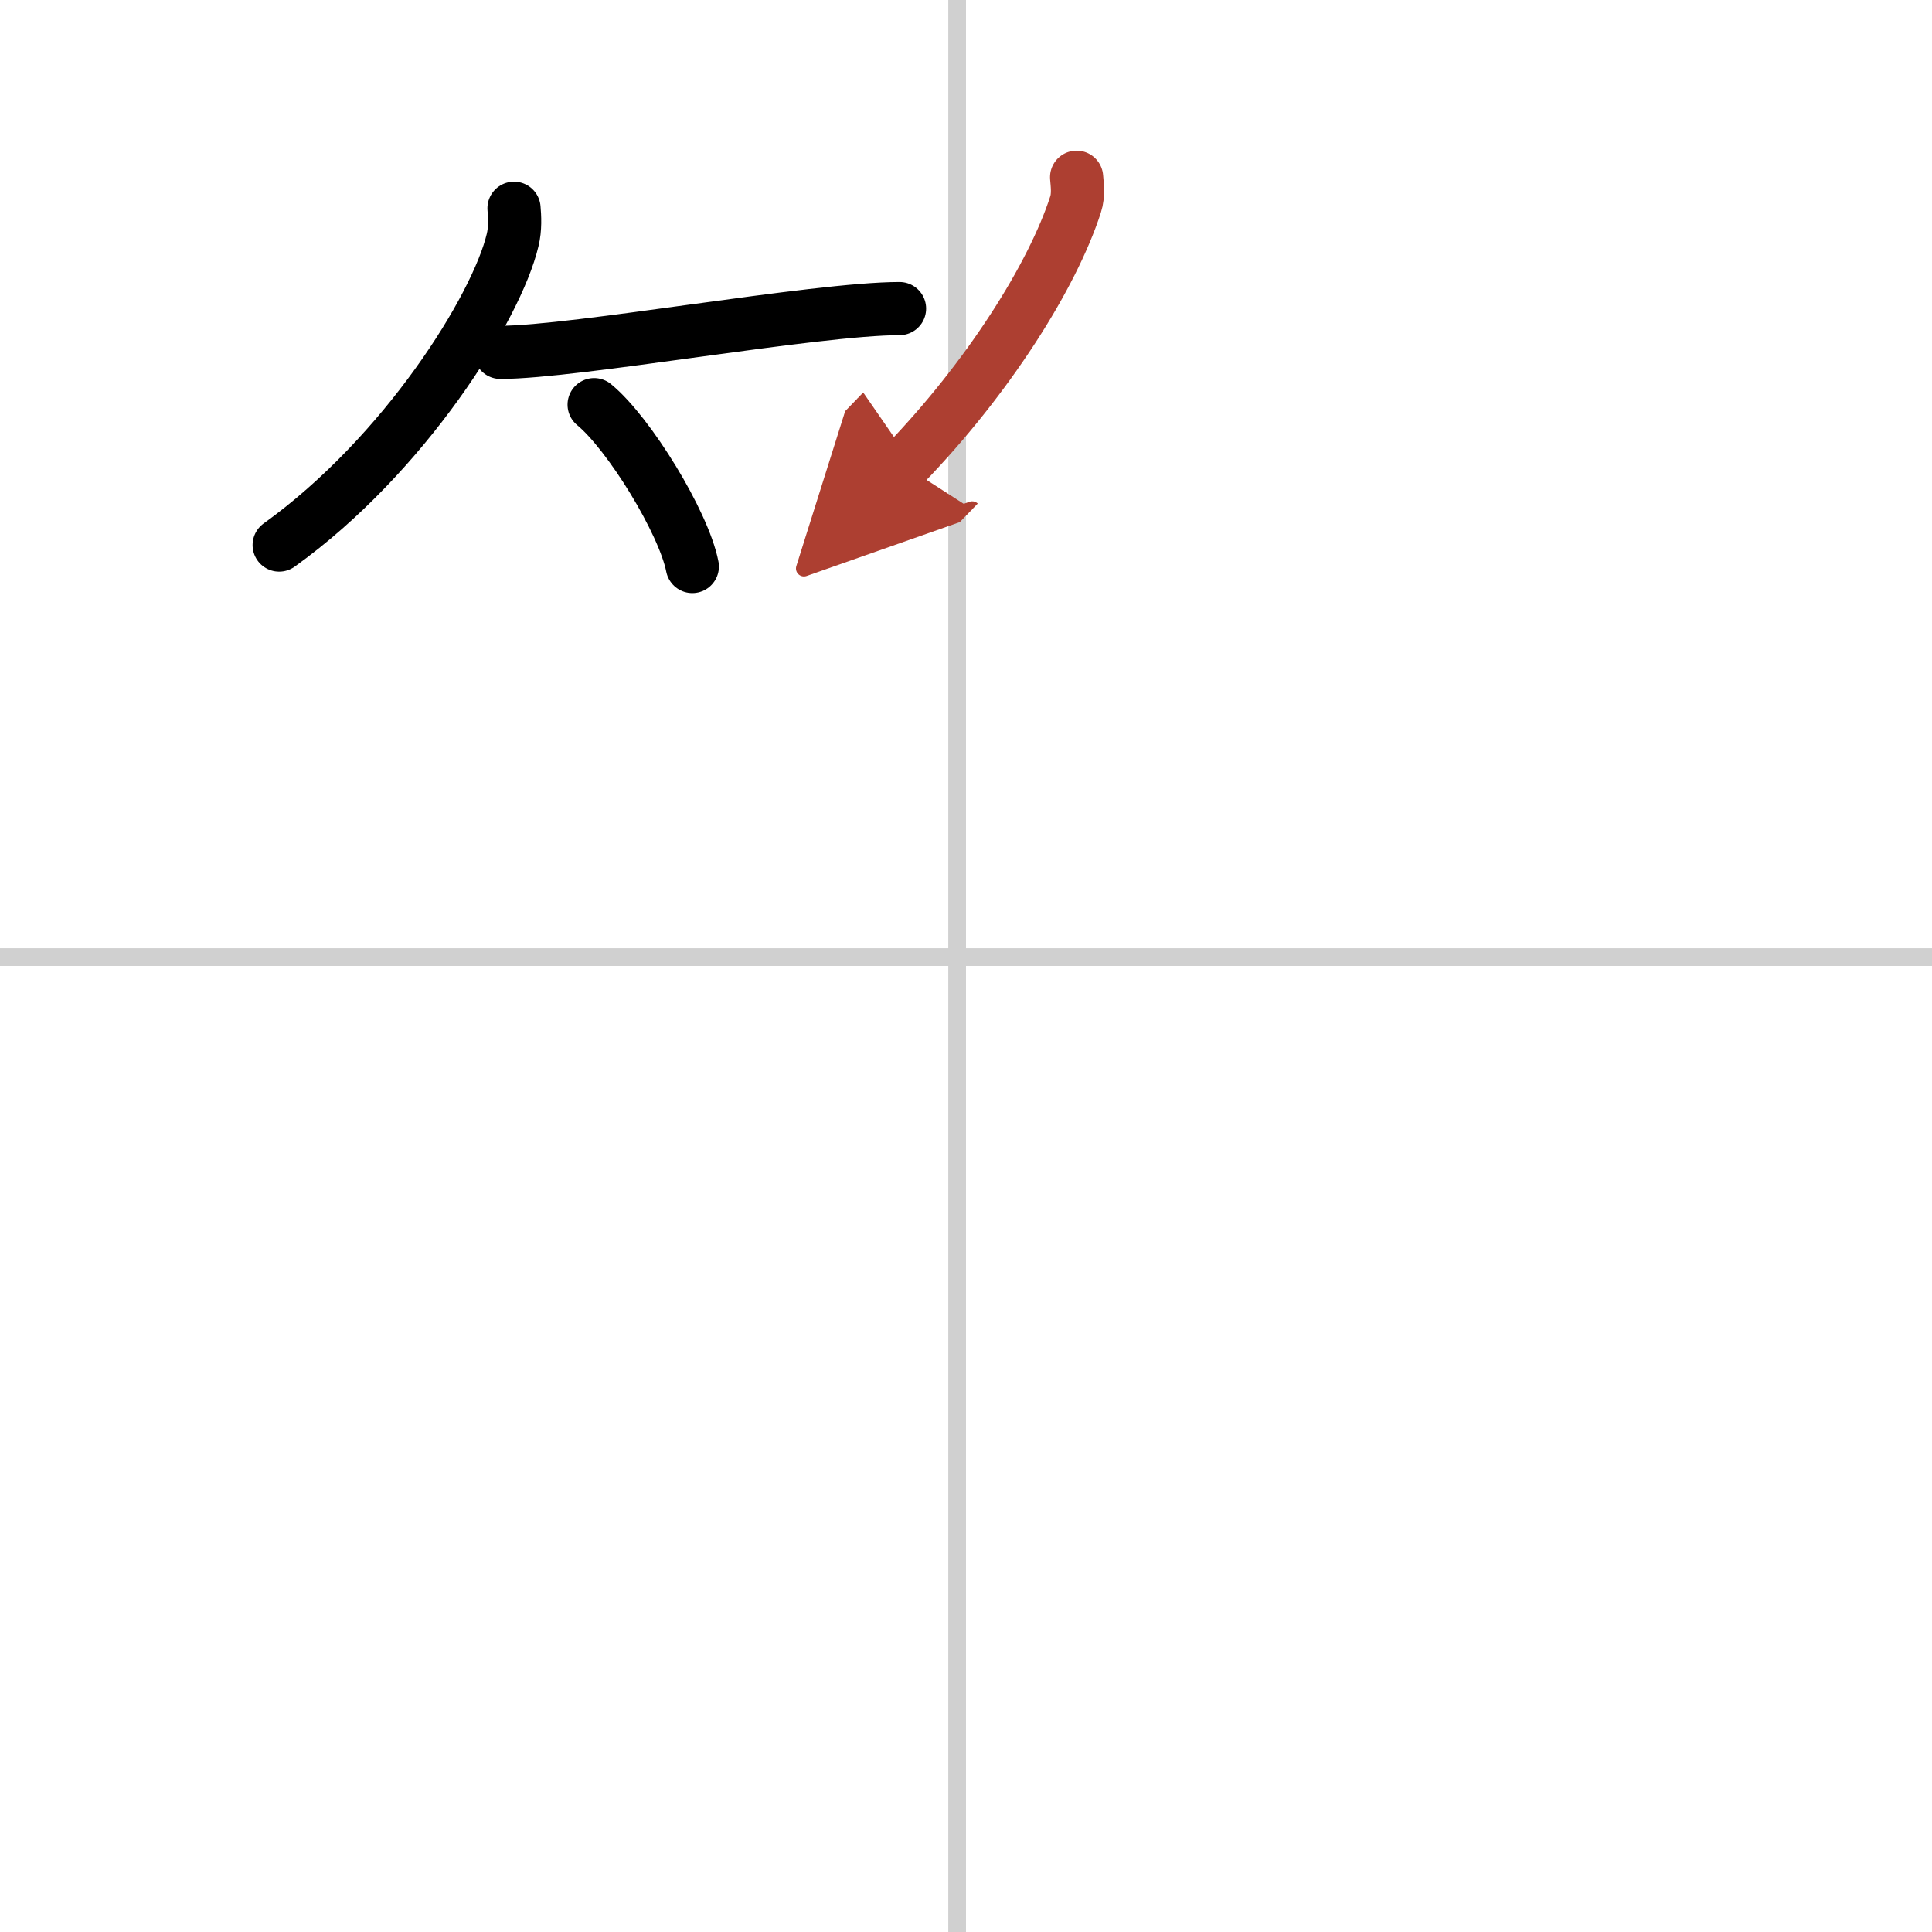 <svg width="400" height="400" viewBox="0 0 109 109" xmlns="http://www.w3.org/2000/svg"><defs><marker id="a" markerWidth="4" orient="auto" refX="1" refY="5" viewBox="0 0 10 10"><polyline points="0 0 10 5 0 10 1 5" fill="#ad3f31" stroke="#ad3f31"/></marker></defs><g fill="none" stroke="#000" stroke-linecap="round" stroke-linejoin="round" stroke-width="3"><rect width="100%" height="100%" fill="#fff" stroke="#fff"/><line x1="54" x2="54" y2="109" stroke="#d0d0d0" stroke-width="1"/><line x2="109" y1="54" y2="54" stroke="#d0d0d0" stroke-width="1"/><path d="m29 11.75c0.04 0.45 0.08 1.16-0.08 1.8-0.9 3.79-6.08 12.11-13.17 17.2"/><path d="m28.23 19.88c4.22 0 17.78-2.47 22.52-2.47"/><path d="m33.52 22.83c1.96 1.61 5.05 6.63 5.54 9.13"/><path d="m60.74 10c0.03 0.38 0.12 1-0.06 1.54-1.3 4.02-4.91 9.77-9.69 14.71" marker-end="url(#a)" stroke="#ad3f31"/></g></svg>
